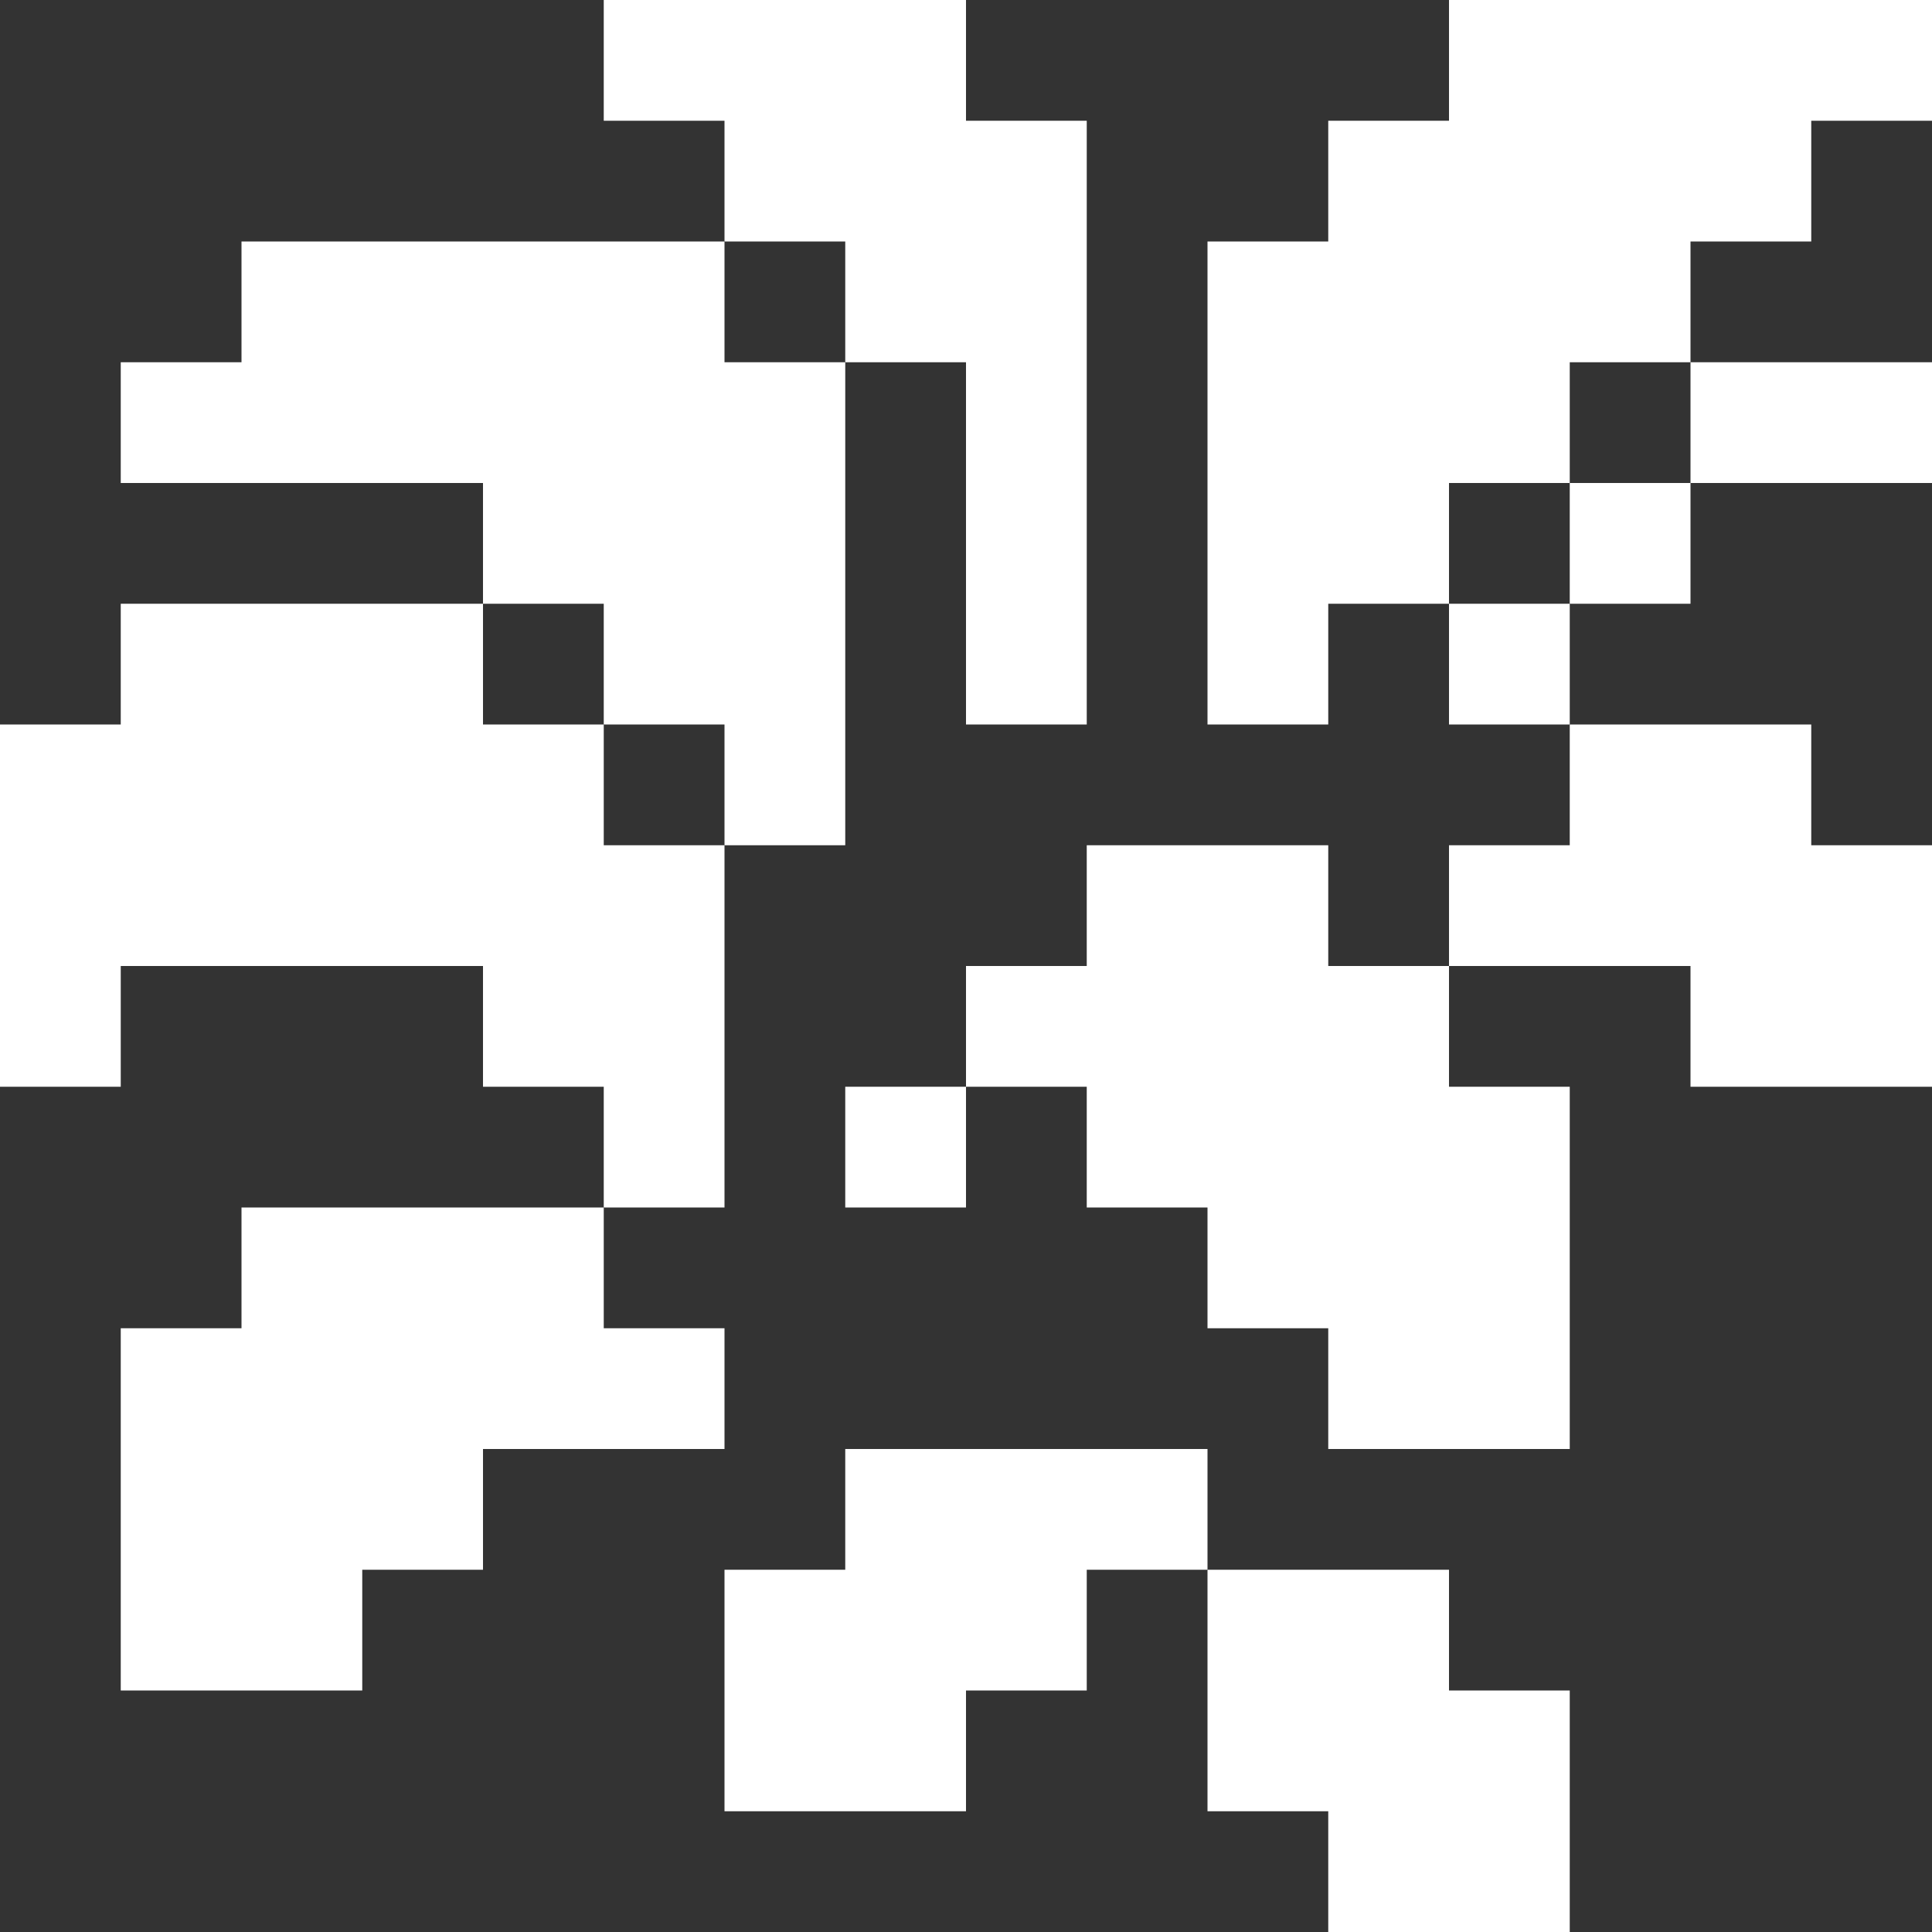 <svg width="16" height="16" viewBox="0 0 16 16" fill="none" xmlns="http://www.w3.org/2000/svg">
<rect x="0" y="0" width="16" height="16" fill="#333333" stroke="none"/>
<path d="M10 15H11V16H13V14H12V13H10V15Z" fill="white"/>
<path d="M7 12V13H6V15H8V14H9V13H10V12H7Z" fill="white"/>
<path d="M2 10V11H1V14H3V13H4V12H6V11H5V10H2Z" fill="white"/>
<path d="M8 9H7V10H8V9Z" fill="white"/>
<path d="M1 8H4V9H5V10H6V7H5V6H4V5H1V6H0V9H1V8Z" fill="white"/>
<path d="M12 7V8H14V9H16V7H15V6H13V7H12Z" fill="white"/>
<path d="M11 7H9V8H8V9H9V10H10V11H11V12H13V9H12V8H11V7Z" fill="white"/>
<path d="M13 5H12V6H13V5Z" fill="white"/>
<path d="M5 6H6V7H7V3H6V2H2V3H1V4H4V5H5V6Z" fill="white"/>
<path d="M14 4H13V5H14V4Z" fill="white"/>
<path d="M16 3H14V4H16V3Z" fill="white"/>
<path d="M7 3H8V6H9V1H8V0H5V1H6V2H7V3Z" fill="white"/>
<path d="M12 0V1H11V2H10V6H11V5H12V4H13V3H14V2H15V1H16V0H12Z" fill="white"/>
</svg>

